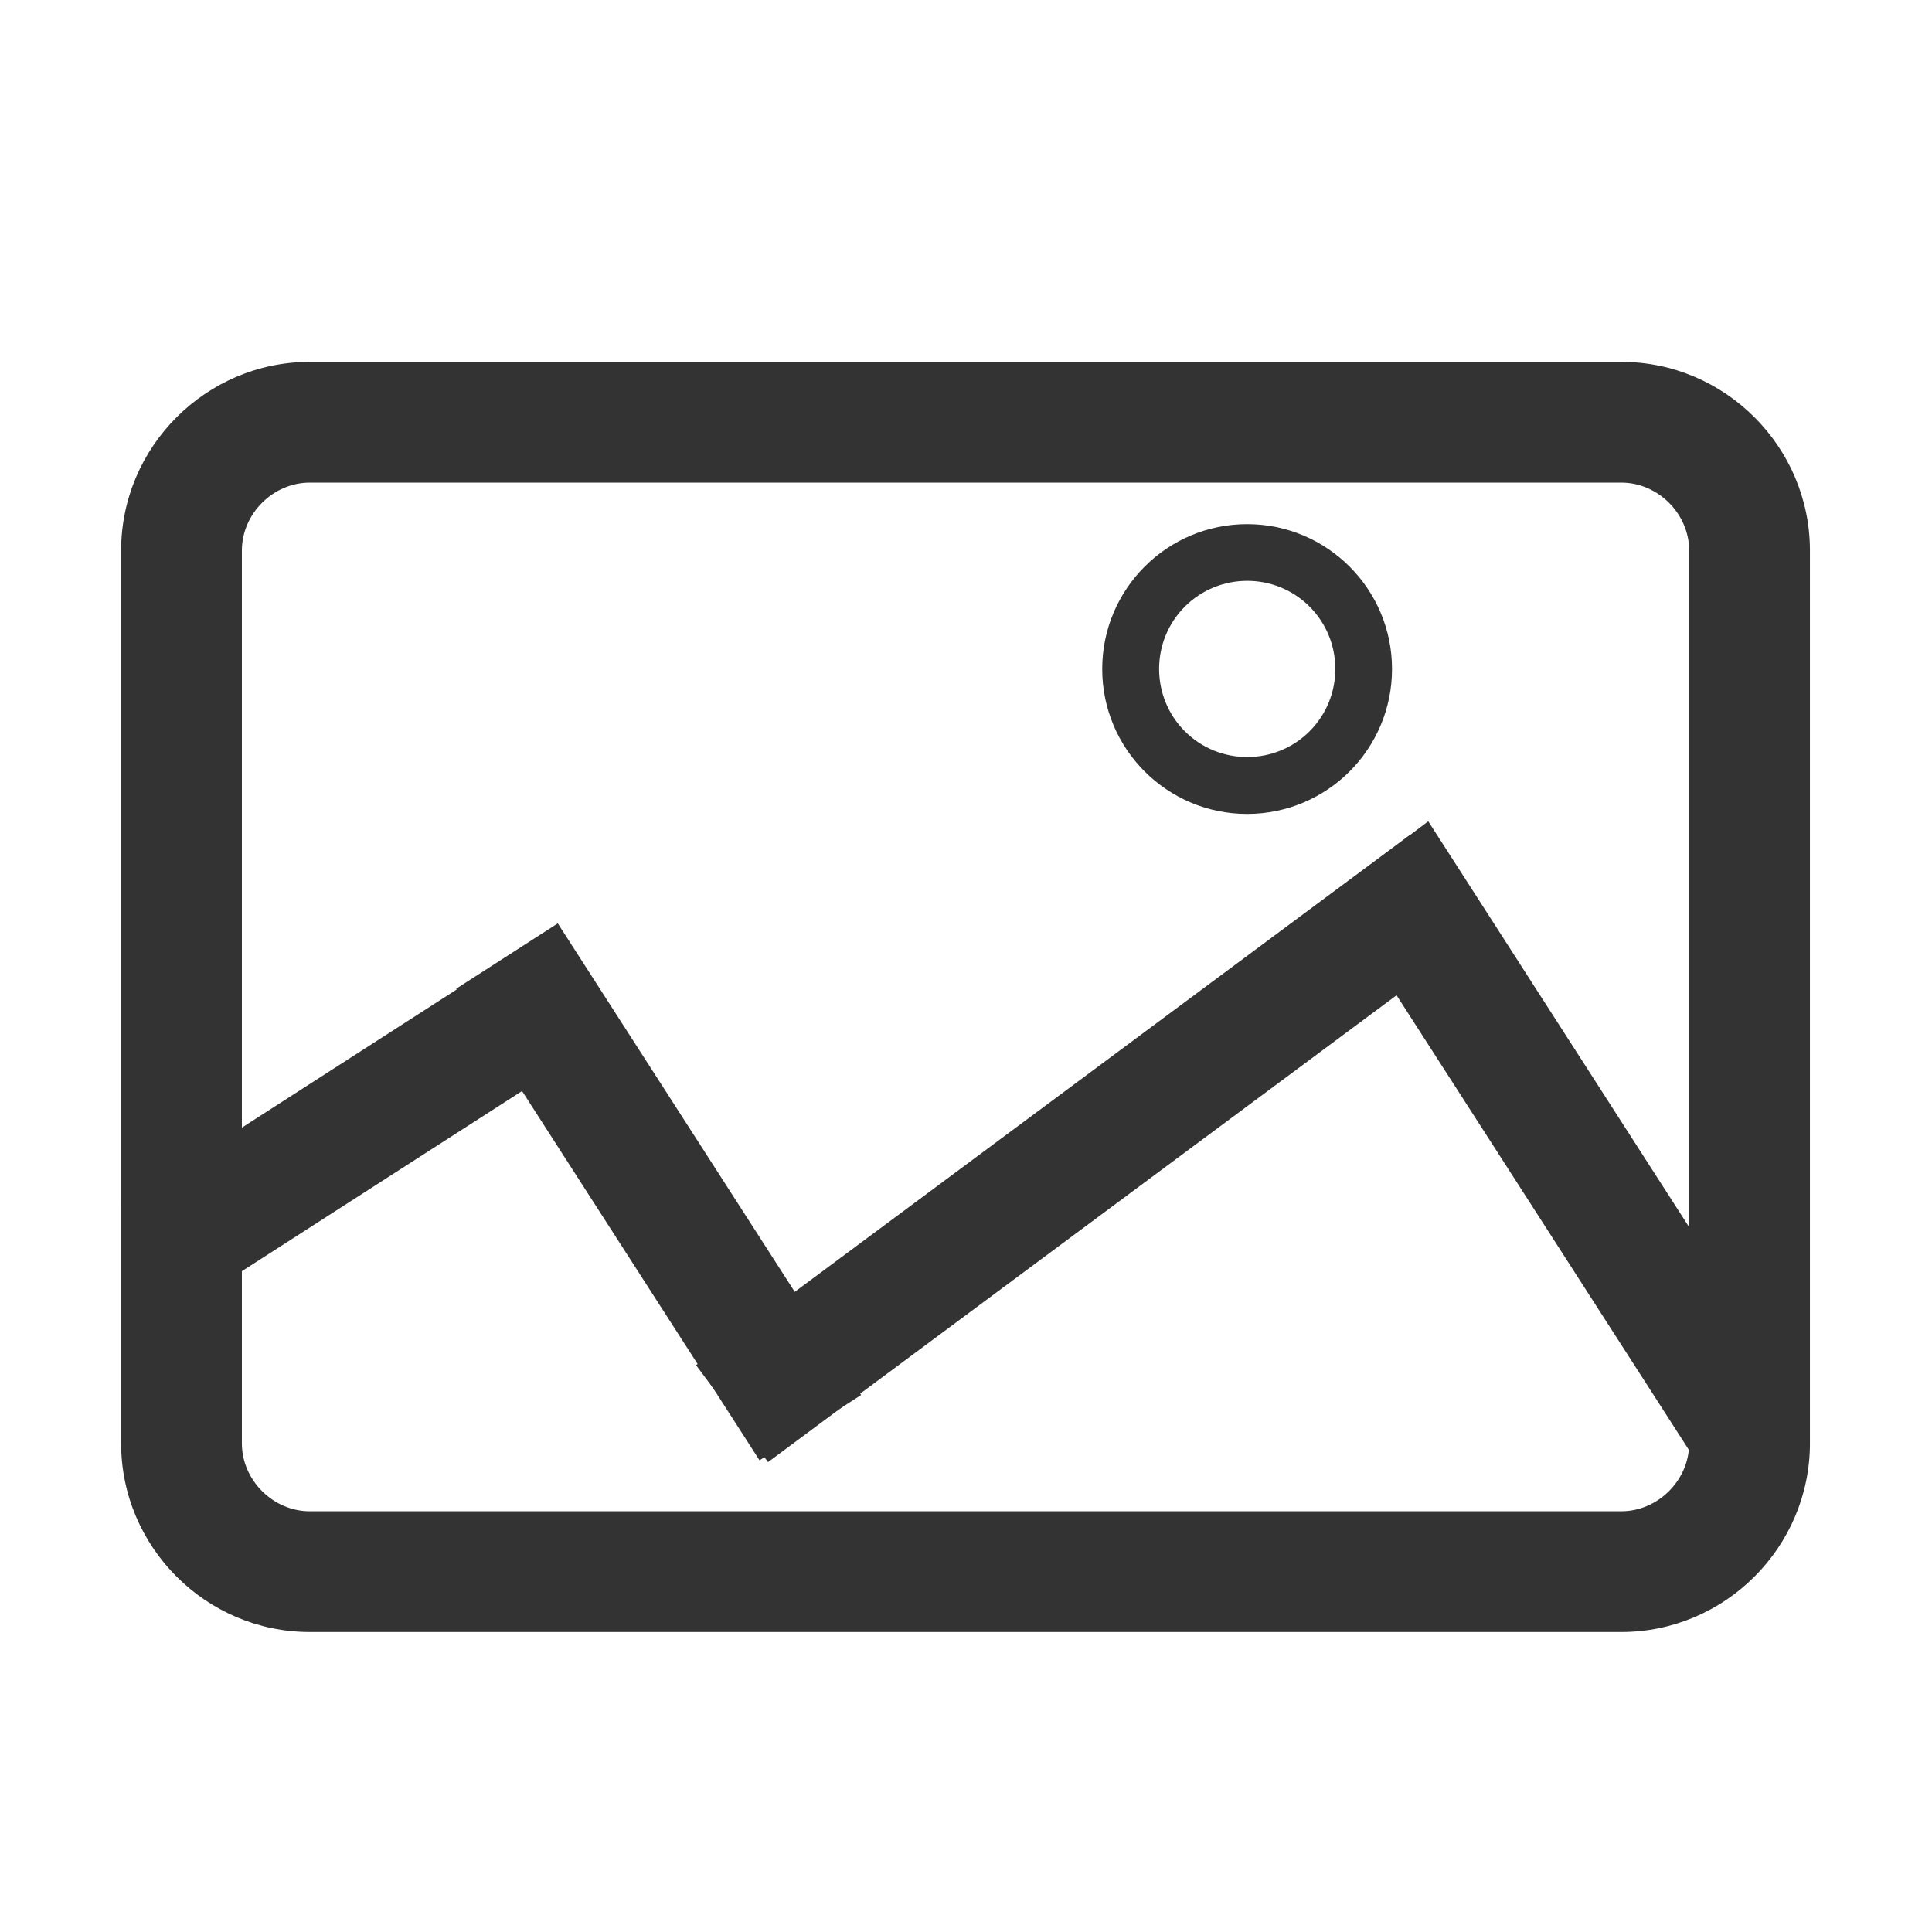 <?xml version="1.0" standalone="no"?><!DOCTYPE svg PUBLIC "-//W3C//DTD SVG 1.1//EN" "http://www.w3.org/Graphics/SVG/1.1/DTD/svg11.dtd"><svg t="1680342009123" class="icon" viewBox="0 0 1024 1024" version="1.1" xmlns="http://www.w3.org/2000/svg" p-id="3081" id="mx_n_1680342009124" xmlns:xlink="http://www.w3.org/1999/xlink" width="200" height="200"><path d="M859.3 191.8H164.2c-55 0-100 45-100 100V765c0 55 45 100 100 100h695.1c55 0 100-45 100-100V291.8c0-55-45-100-100-100z m36 573.2c0 19.5-16.5 36-36 36H164.2c-19.5 0-36-16.5-36-36V291.8c0-19.5 16.5-36 36-36h695.1c19.5 0 36 16.5 36 36V765z" fill="#333333" p-id="3082"></path><path d="M64.21 638.816l197.238-126.841 34.617 53.83L98.827 692.646zM368.923 723.565l378.68-281.275 38.164 51.38-378.68 281.274z" fill="#333333" p-id="3083"></path><path d="M295.644 489.41L456.4 739.385l-53.83 34.618-160.756-249.975zM901.4 778.2L705.8 474l51.2-38.7 198.2 308.3zM661 277.8c-42.4 0-76.8 34.4-76.8 76.8s34.4 76.8 76.8 76.8 76.8-34.4 76.8-76.8-34.4-76.8-76.8-76.8z m33.1 109.8c-18.2 18.2-47.9 18.2-66.1 0-18.2-18.2-18.2-47.9 0-66.1s47.9-18.2 66.1 0 18.2 47.9 0 66.1z" fill="#333333" p-id="3084"></path></svg>